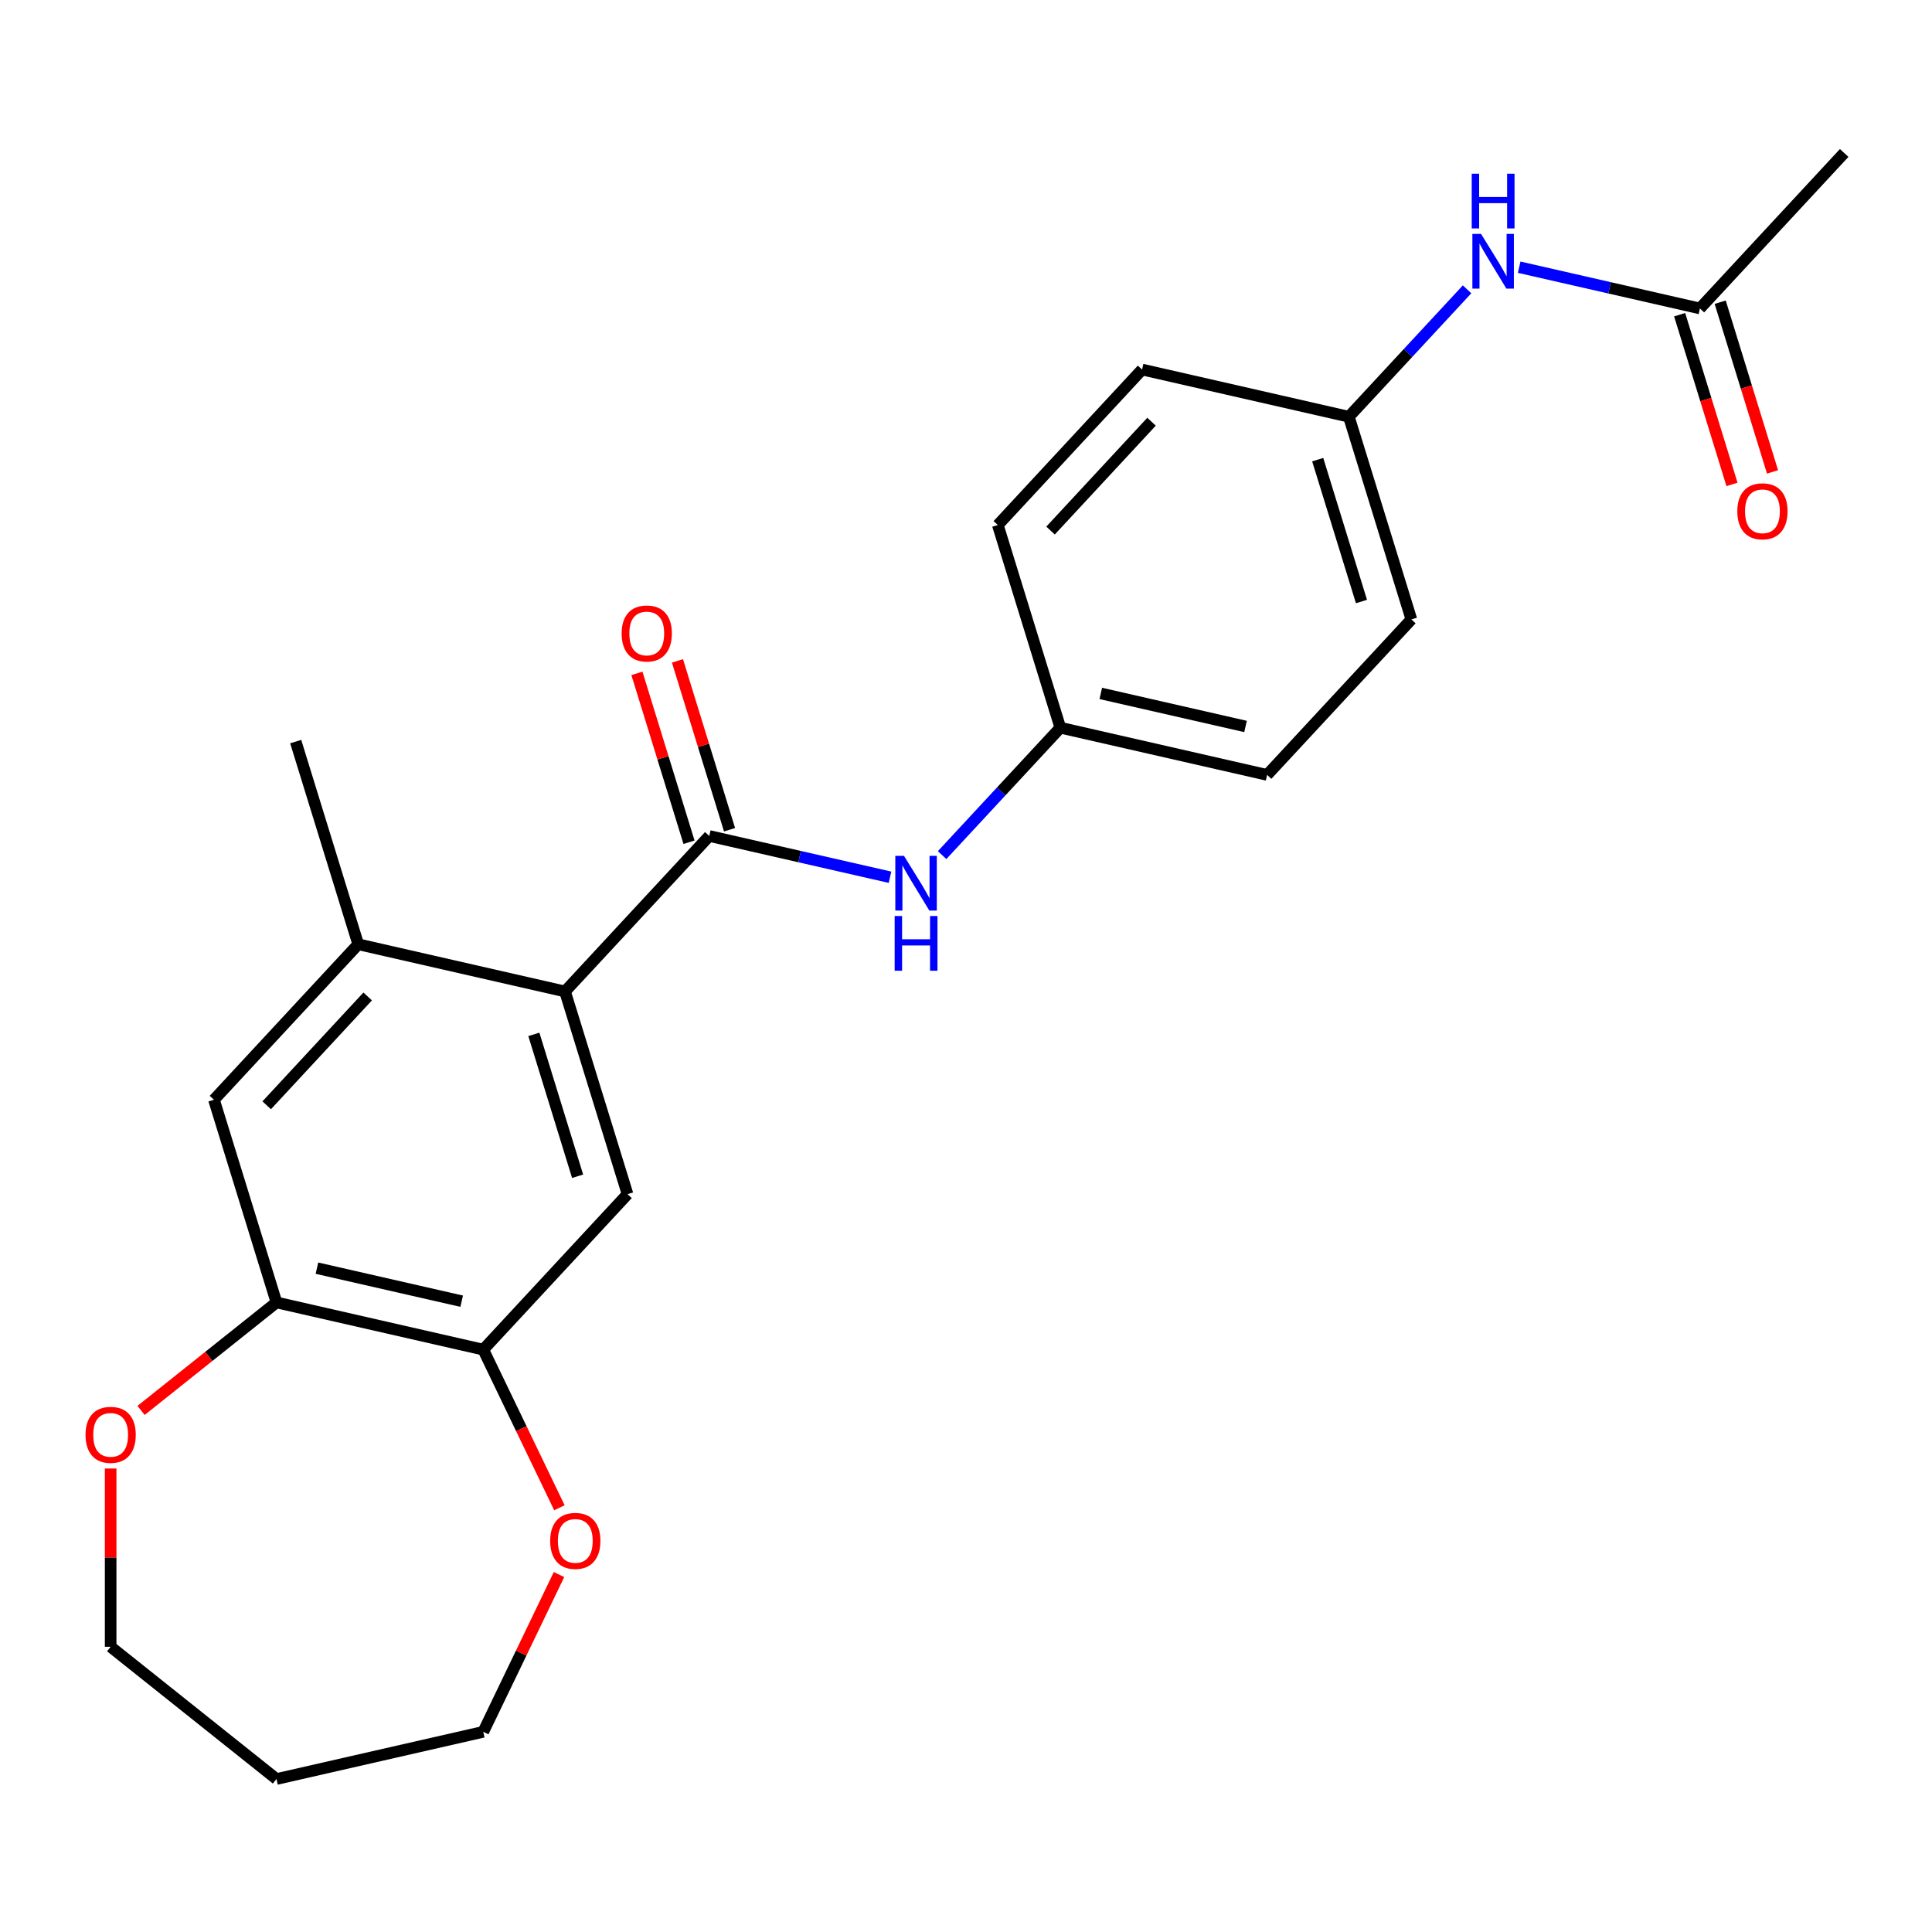<?xml version='1.0' encoding='iso-8859-1'?>
<svg version='1.1' baseProfile='full'
              xmlns='http://www.w3.org/2000/svg'
                      xmlns:rdkit='http://www.rdkit.org/xml'
                      xmlns:xlink='http://www.w3.org/1999/xlink'
                  xml:space='preserve'
width='1000px' height='1000px' viewBox='0 0 1000 1000'>
<!-- END OF HEADER -->
<rect style='opacity:1.0;fill:#FFFFFF;stroke:none' width='1000' height='1000' x='0' y='0'> </rect>
<path class='bond-0' d='M 367.12,432.707 L 292.448,513.184' style='fill:none;fill-rule:evenodd;stroke:#000000;stroke-width:6px;stroke-linecap:butt;stroke-linejoin:miter;stroke-opacity:1' />
<path class='bond-4' d='M 367.12,432.707 L 413.894,443.383' style='fill:none;fill-rule:evenodd;stroke:#000000;stroke-width:6px;stroke-linecap:butt;stroke-linejoin:miter;stroke-opacity:1' />
<path class='bond-4' d='M 413.894,443.383 L 460.668,454.058' style='fill:none;fill-rule:evenodd;stroke:#0000FF;stroke-width:6px;stroke-linecap:butt;stroke-linejoin:miter;stroke-opacity:1' />
<path class='bond-9' d='M 377.611,429.471 L 364.131,385.77' style='fill:none;fill-rule:evenodd;stroke:#000000;stroke-width:6px;stroke-linecap:butt;stroke-linejoin:miter;stroke-opacity:1' />
<path class='bond-9' d='M 364.131,385.77 L 350.651,342.069' style='fill:none;fill-rule:evenodd;stroke:#FF0000;stroke-width:6px;stroke-linecap:butt;stroke-linejoin:miter;stroke-opacity:1' />
<path class='bond-9' d='M 356.63,435.943 L 343.15,392.242' style='fill:none;fill-rule:evenodd;stroke:#000000;stroke-width:6px;stroke-linecap:butt;stroke-linejoin:miter;stroke-opacity:1' />
<path class='bond-9' d='M 343.15,392.242 L 329.67,348.54' style='fill:none;fill-rule:evenodd;stroke:#FF0000;stroke-width:6px;stroke-linecap:butt;stroke-linejoin:miter;stroke-opacity:1' />
<path class='bond-1' d='M 292.448,513.184 L 324.808,618.091' style='fill:none;fill-rule:evenodd;stroke:#000000;stroke-width:6px;stroke-linecap:butt;stroke-linejoin:miter;stroke-opacity:1' />
<path class='bond-1' d='M 276.321,535.392 L 298.972,608.827' style='fill:none;fill-rule:evenodd;stroke:#000000;stroke-width:6px;stroke-linecap:butt;stroke-linejoin:miter;stroke-opacity:1' />
<path class='bond-2' d='M 292.448,513.184 L 185.416,488.755' style='fill:none;fill-rule:evenodd;stroke:#000000;stroke-width:6px;stroke-linecap:butt;stroke-linejoin:miter;stroke-opacity:1' />
<path class='bond-3' d='M 324.808,618.091 L 250.135,698.569' style='fill:none;fill-rule:evenodd;stroke:#000000;stroke-width:6px;stroke-linecap:butt;stroke-linejoin:miter;stroke-opacity:1' />
<path class='bond-6' d='M 185.416,488.755 L 110.744,569.233' style='fill:none;fill-rule:evenodd;stroke:#000000;stroke-width:6px;stroke-linecap:butt;stroke-linejoin:miter;stroke-opacity:1' />
<path class='bond-6' d='M 190.311,515.761 L 138.04,572.095' style='fill:none;fill-rule:evenodd;stroke:#000000;stroke-width:6px;stroke-linecap:butt;stroke-linejoin:miter;stroke-opacity:1' />
<path class='bond-20' d='M 185.416,488.755 L 153.057,383.848' style='fill:none;fill-rule:evenodd;stroke:#000000;stroke-width:6px;stroke-linecap:butt;stroke-linejoin:miter;stroke-opacity:1' />
<path class='bond-10' d='M 250.135,698.569 L 269.843,739.493' style='fill:none;fill-rule:evenodd;stroke:#000000;stroke-width:6px;stroke-linecap:butt;stroke-linejoin:miter;stroke-opacity:1' />
<path class='bond-10' d='M 269.843,739.493 L 289.551,780.416' style='fill:none;fill-rule:evenodd;stroke:#FF0000;stroke-width:6px;stroke-linecap:butt;stroke-linejoin:miter;stroke-opacity:1' />
<path class='bond-25' d='M 250.135,698.569 L 143.104,674.14' style='fill:none;fill-rule:evenodd;stroke:#000000;stroke-width:6px;stroke-linecap:butt;stroke-linejoin:miter;stroke-opacity:1' />
<path class='bond-25' d='M 238.966,673.498 L 164.044,656.398' style='fill:none;fill-rule:evenodd;stroke:#000000;stroke-width:6px;stroke-linecap:butt;stroke-linejoin:miter;stroke-opacity:1' />
<path class='bond-13' d='M 487.637,442.603 L 518.231,409.631' style='fill:none;fill-rule:evenodd;stroke:#0000FF;stroke-width:6px;stroke-linecap:butt;stroke-linejoin:miter;stroke-opacity:1' />
<path class='bond-13' d='M 518.231,409.631 L 548.825,376.658' style='fill:none;fill-rule:evenodd;stroke:#000000;stroke-width:6px;stroke-linecap:butt;stroke-linejoin:miter;stroke-opacity:1' />
<path class='bond-5' d='M 143.104,674.14 L 110.744,569.233' style='fill:none;fill-rule:evenodd;stroke:#000000;stroke-width:6px;stroke-linecap:butt;stroke-linejoin:miter;stroke-opacity:1' />
<path class='bond-11' d='M 143.104,674.14 L 108.059,702.086' style='fill:none;fill-rule:evenodd;stroke:#000000;stroke-width:6px;stroke-linecap:butt;stroke-linejoin:miter;stroke-opacity:1' />
<path class='bond-11' d='M 108.059,702.086 L 73.015,730.033' style='fill:none;fill-rule:evenodd;stroke:#FF0000;stroke-width:6px;stroke-linecap:butt;stroke-linejoin:miter;stroke-opacity:1' />
<path class='bond-7' d='M 879.873,159.655 L 833.1,148.979' style='fill:none;fill-rule:evenodd;stroke:#000000;stroke-width:6px;stroke-linecap:butt;stroke-linejoin:miter;stroke-opacity:1' />
<path class='bond-7' d='M 833.1,148.979 L 786.326,138.303' style='fill:none;fill-rule:evenodd;stroke:#0000FF;stroke-width:6px;stroke-linecap:butt;stroke-linejoin:miter;stroke-opacity:1' />
<path class='bond-12' d='M 869.382,162.891 L 882.93,206.812' style='fill:none;fill-rule:evenodd;stroke:#000000;stroke-width:6px;stroke-linecap:butt;stroke-linejoin:miter;stroke-opacity:1' />
<path class='bond-12' d='M 882.93,206.812 L 896.478,250.733' style='fill:none;fill-rule:evenodd;stroke:#FF0000;stroke-width:6px;stroke-linecap:butt;stroke-linejoin:miter;stroke-opacity:1' />
<path class='bond-12' d='M 890.364,156.419 L 903.912,200.34' style='fill:none;fill-rule:evenodd;stroke:#000000;stroke-width:6px;stroke-linecap:butt;stroke-linejoin:miter;stroke-opacity:1' />
<path class='bond-12' d='M 903.912,200.34 L 917.46,244.261' style='fill:none;fill-rule:evenodd;stroke:#FF0000;stroke-width:6px;stroke-linecap:butt;stroke-linejoin:miter;stroke-opacity:1' />
<path class='bond-23' d='M 879.873,159.655 L 954.545,79.177' style='fill:none;fill-rule:evenodd;stroke:#000000;stroke-width:6px;stroke-linecap:butt;stroke-linejoin:miter;stroke-opacity:1' />
<path class='bond-8' d='M 759.357,149.759 L 728.763,182.731' style='fill:none;fill-rule:evenodd;stroke:#0000FF;stroke-width:6px;stroke-linecap:butt;stroke-linejoin:miter;stroke-opacity:1' />
<path class='bond-8' d='M 728.763,182.731 L 698.169,215.703' style='fill:none;fill-rule:evenodd;stroke:#000000;stroke-width:6px;stroke-linecap:butt;stroke-linejoin:miter;stroke-opacity:1' />
<path class='bond-21' d='M 289.339,814.986 L 269.737,855.689' style='fill:none;fill-rule:evenodd;stroke:#FF0000;stroke-width:6px;stroke-linecap:butt;stroke-linejoin:miter;stroke-opacity:1' />
<path class='bond-21' d='M 269.737,855.689 L 250.135,896.393' style='fill:none;fill-rule:evenodd;stroke:#000000;stroke-width:6px;stroke-linecap:butt;stroke-linejoin:miter;stroke-opacity:1' />
<path class='bond-22' d='M 57.271,760.094 L 57.271,806.233' style='fill:none;fill-rule:evenodd;stroke:#FF0000;stroke-width:6px;stroke-linecap:butt;stroke-linejoin:miter;stroke-opacity:1' />
<path class='bond-22' d='M 57.271,806.233 L 57.271,852.373' style='fill:none;fill-rule:evenodd;stroke:#000000;stroke-width:6px;stroke-linecap:butt;stroke-linejoin:miter;stroke-opacity:1' />
<path class='bond-15' d='M 548.825,376.658 L 516.465,271.752' style='fill:none;fill-rule:evenodd;stroke:#000000;stroke-width:6px;stroke-linecap:butt;stroke-linejoin:miter;stroke-opacity:1' />
<path class='bond-16' d='M 548.825,376.658 L 655.856,401.088' style='fill:none;fill-rule:evenodd;stroke:#000000;stroke-width:6px;stroke-linecap:butt;stroke-linejoin:miter;stroke-opacity:1' />
<path class='bond-16' d='M 569.765,358.916 L 644.687,376.017' style='fill:none;fill-rule:evenodd;stroke:#000000;stroke-width:6px;stroke-linecap:butt;stroke-linejoin:miter;stroke-opacity:1' />
<path class='bond-14' d='M 698.169,215.703 L 730.529,320.61' style='fill:none;fill-rule:evenodd;stroke:#000000;stroke-width:6px;stroke-linecap:butt;stroke-linejoin:miter;stroke-opacity:1' />
<path class='bond-14' d='M 682.042,237.911 L 704.693,311.346' style='fill:none;fill-rule:evenodd;stroke:#000000;stroke-width:6px;stroke-linecap:butt;stroke-linejoin:miter;stroke-opacity:1' />
<path class='bond-24' d='M 698.169,215.703 L 591.137,191.274' style='fill:none;fill-rule:evenodd;stroke:#000000;stroke-width:6px;stroke-linecap:butt;stroke-linejoin:miter;stroke-opacity:1' />
<path class='bond-17' d='M 516.465,271.752 L 591.137,191.274' style='fill:none;fill-rule:evenodd;stroke:#000000;stroke-width:6px;stroke-linecap:butt;stroke-linejoin:miter;stroke-opacity:1' />
<path class='bond-17' d='M 543.761,274.614 L 596.032,218.28' style='fill:none;fill-rule:evenodd;stroke:#000000;stroke-width:6px;stroke-linecap:butt;stroke-linejoin:miter;stroke-opacity:1' />
<path class='bond-18' d='M 655.856,401.088 L 730.529,320.61' style='fill:none;fill-rule:evenodd;stroke:#000000;stroke-width:6px;stroke-linecap:butt;stroke-linejoin:miter;stroke-opacity:1' />
<path class='bond-19' d='M 143.104,920.823 L 250.135,896.393' style='fill:none;fill-rule:evenodd;stroke:#000000;stroke-width:6px;stroke-linecap:butt;stroke-linejoin:miter;stroke-opacity:1' />
<path class='bond-26' d='M 143.104,920.823 L 57.271,852.373' style='fill:none;fill-rule:evenodd;stroke:#000000;stroke-width:6px;stroke-linecap:butt;stroke-linejoin:miter;stroke-opacity:1' />
<path  class='atom-5' d='M 467.892 442.976
L 477.172 457.976
Q 478.092 459.456, 479.572 462.136
Q 481.052 464.816, 481.132 464.976
L 481.132 442.976
L 484.892 442.976
L 484.892 471.296
L 481.012 471.296
L 471.052 454.896
Q 469.892 452.976, 468.652 450.776
Q 467.452 448.576, 467.092 447.896
L 467.092 471.296
L 463.412 471.296
L 463.412 442.976
L 467.892 442.976
' fill='#0000FF'/>
<path  class='atom-5' d='M 463.072 474.128
L 466.912 474.128
L 466.912 486.168
L 481.392 486.168
L 481.392 474.128
L 485.232 474.128
L 485.232 502.448
L 481.392 502.448
L 481.392 489.368
L 466.912 489.368
L 466.912 502.448
L 463.072 502.448
L 463.072 474.128
' fill='#0000FF'/>
<path  class='atom-9' d='M 766.581 121.066
L 775.861 136.066
Q 776.781 137.546, 778.261 140.226
Q 779.741 142.906, 779.821 143.066
L 779.821 121.066
L 783.581 121.066
L 783.581 149.386
L 779.701 149.386
L 769.741 132.986
Q 768.581 131.066, 767.341 128.866
Q 766.141 126.666, 765.781 125.986
L 765.781 149.386
L 762.101 149.386
L 762.101 121.066
L 766.581 121.066
' fill='#0000FF'/>
<path  class='atom-9' d='M 761.761 89.914
L 765.601 89.914
L 765.601 101.954
L 780.081 101.954
L 780.081 89.914
L 783.921 89.914
L 783.921 118.234
L 780.081 118.234
L 780.081 105.154
L 765.601 105.154
L 765.601 118.234
L 761.761 118.234
L 761.761 89.914
' fill='#0000FF'/>
<path  class='atom-10' d='M 321.761 327.88
Q 321.761 321.08, 325.121 317.28
Q 328.481 313.48, 334.761 313.48
Q 341.041 313.48, 344.401 317.28
Q 347.761 321.08, 347.761 327.88
Q 347.761 334.76, 344.361 338.68
Q 340.961 342.56, 334.761 342.56
Q 328.521 342.56, 325.121 338.68
Q 321.761 334.8, 321.761 327.88
M 334.761 339.36
Q 339.081 339.36, 341.401 336.48
Q 343.761 333.56, 343.761 327.88
Q 343.761 322.32, 341.401 319.52
Q 339.081 316.68, 334.761 316.68
Q 330.441 316.68, 328.081 319.48
Q 325.761 322.28, 325.761 327.88
Q 325.761 333.6, 328.081 336.48
Q 330.441 339.36, 334.761 339.36
' fill='#FF0000'/>
<path  class='atom-11' d='M 284.769 797.561
Q 284.769 790.761, 288.129 786.961
Q 291.489 783.161, 297.769 783.161
Q 304.049 783.161, 307.409 786.961
Q 310.769 790.761, 310.769 797.561
Q 310.769 804.441, 307.369 808.361
Q 303.969 812.241, 297.769 812.241
Q 291.529 812.241, 288.129 808.361
Q 284.769 804.481, 284.769 797.561
M 297.769 809.041
Q 302.089 809.041, 304.409 806.161
Q 306.769 803.241, 306.769 797.561
Q 306.769 792.001, 304.409 789.201
Q 302.089 786.361, 297.769 786.361
Q 293.449 786.361, 291.089 789.161
Q 288.769 791.961, 288.769 797.561
Q 288.769 803.281, 291.089 806.161
Q 293.449 809.041, 297.769 809.041
' fill='#FF0000'/>
<path  class='atom-12' d='M 44.271 742.669
Q 44.271 735.869, 47.631 732.069
Q 50.991 728.269, 57.271 728.269
Q 63.551 728.269, 66.911 732.069
Q 70.271 735.869, 70.271 742.669
Q 70.271 749.549, 66.871 753.469
Q 63.471 757.349, 57.271 757.349
Q 51.031 757.349, 47.631 753.469
Q 44.271 749.589, 44.271 742.669
M 57.271 754.149
Q 61.591 754.149, 63.911 751.269
Q 66.271 748.349, 66.271 742.669
Q 66.271 737.109, 63.911 734.309
Q 61.591 731.469, 57.271 731.469
Q 52.951 731.469, 50.591 734.269
Q 48.271 737.069, 48.271 742.669
Q 48.271 748.389, 50.591 751.269
Q 52.951 754.149, 57.271 754.149
' fill='#FF0000'/>
<path  class='atom-13' d='M 899.233 264.642
Q 899.233 257.842, 902.593 254.042
Q 905.953 250.242, 912.233 250.242
Q 918.513 250.242, 921.873 254.042
Q 925.233 257.842, 925.233 264.642
Q 925.233 271.522, 921.833 275.442
Q 918.433 279.322, 912.233 279.322
Q 905.993 279.322, 902.593 275.442
Q 899.233 271.562, 899.233 264.642
M 912.233 276.122
Q 916.553 276.122, 918.873 273.242
Q 921.233 270.322, 921.233 264.642
Q 921.233 259.082, 918.873 256.282
Q 916.553 253.442, 912.233 253.442
Q 907.913 253.442, 905.553 256.242
Q 903.233 259.042, 903.233 264.642
Q 903.233 270.362, 905.553 273.242
Q 907.913 276.122, 912.233 276.122
' fill='#FF0000'/>
</svg>
